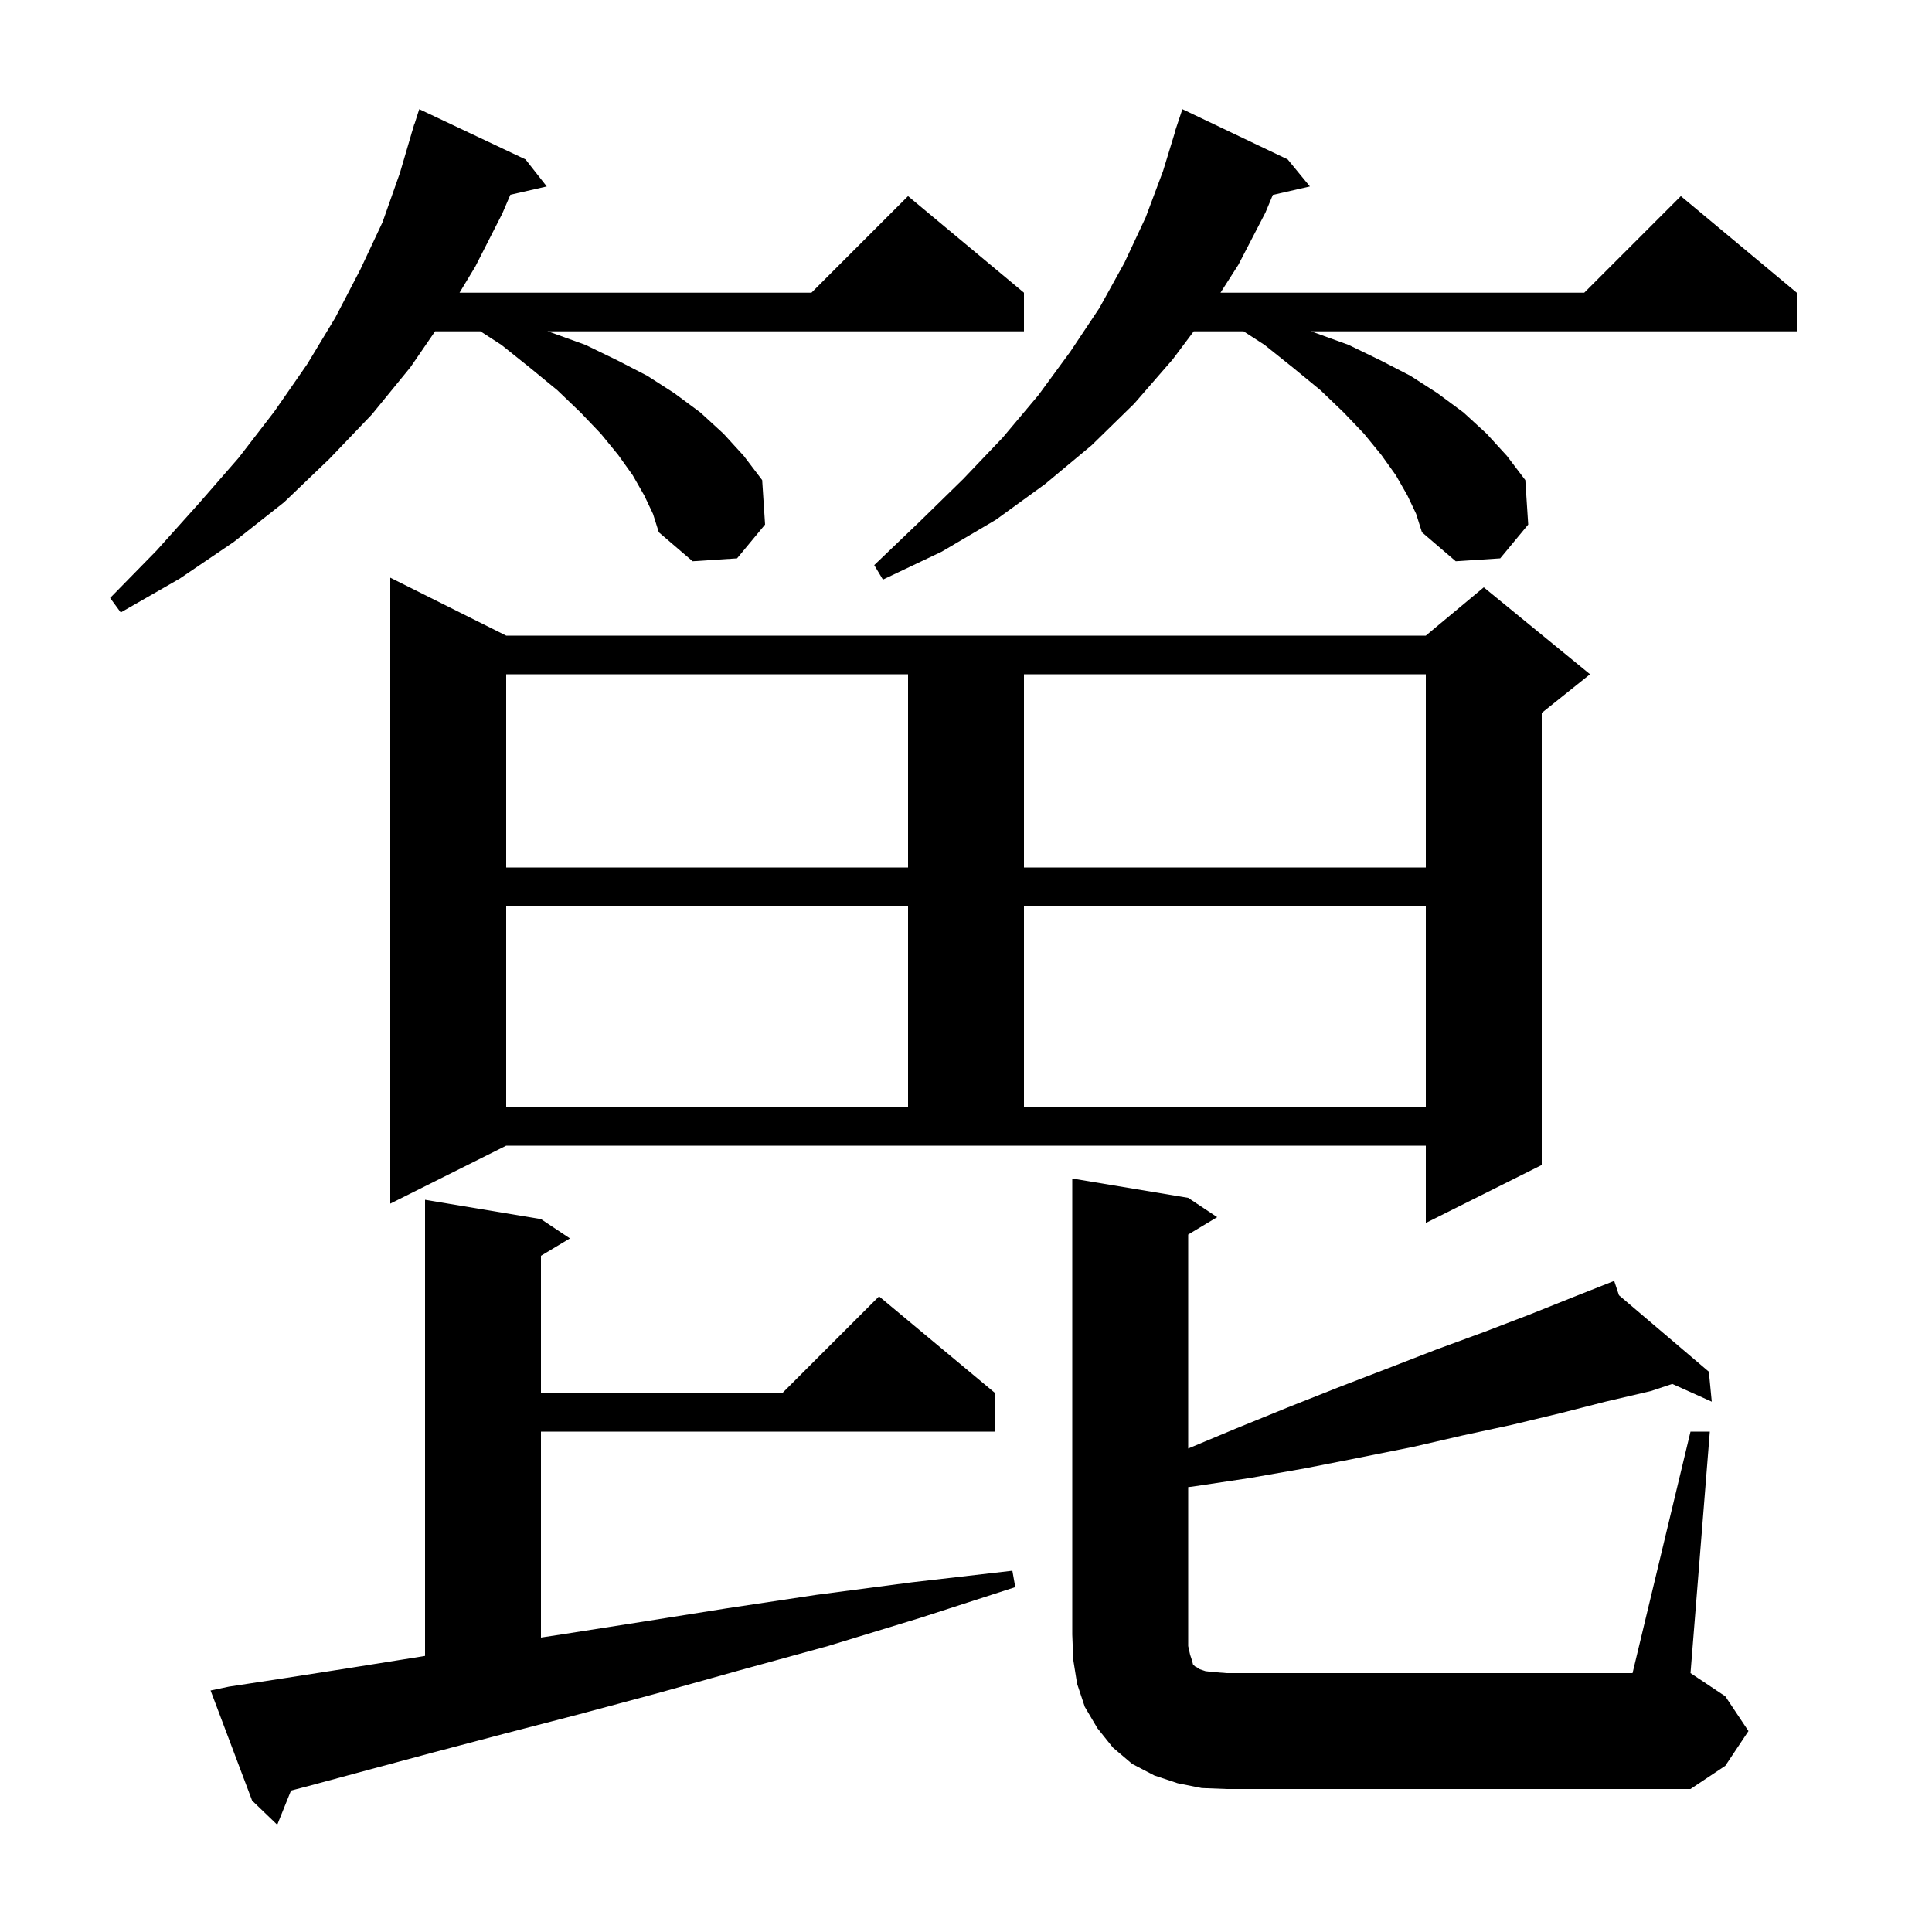 <svg xmlns="http://www.w3.org/2000/svg" xmlns:xlink="http://www.w3.org/1999/xlink" version="1.1" baseProfile="full" viewBox="0 0 200 200" width="200" height="200"><g fill="currentColor"><path d="M 23.7 174.6 L 29.6 173.7 L 36.0 172.7 L 42.9 171.6 L 44.0 171.419 L 44.0 124.2 L 56.0 126.2 L 59.0 128.2 L 56.0 130.0 L 56.0 144.2 L 81.0 144.2 L 91.0 134.2 L 103.0 144.2 L 103.0 148.2 L 56.0 148.2 L 56.0 169.519 L 58.1 169.2 L 66.4 167.9 L 75.2 166.5 L 84.5 165.1 L 94.4 163.8 L 104.8 162.6 L 105.1 164.3 L 95.2 167.5 L 85.7 170.4 L 76.6 172.9 L 68.0 175.3 L 59.8 177.5 L 52.1 179.5 L 44.9 181.4 L 38.2 183.2 L 31.9 184.9 L 30.127 185.358 L 28.7 188.9 L 26.1 186.4 L 21.8 175.0 Z M 175.0 148.2 L 177.0 148.2 L 175.0 173.2 L 178.6 175.6 L 181.0 179.2 L 178.6 182.8 L 175.0 185.2 L 127.0 185.2 L 124.4 185.1 L 121.9 184.6 L 119.5 183.8 L 117.2 182.6 L 115.2 180.9 L 113.6 178.9 L 112.3 176.7 L 111.5 174.3 L 111.1 171.8 L 111.0 169.2 L 111.0 122.0 L 123.0 124.0 L 126.0 126.0 L 123.0 127.8 L 123.0 149.949 L 127.9 147.9 L 133.3 145.7 L 138.6 143.6 L 143.8 141.6 L 148.7 139.7 L 153.6 137.9 L 158.3 136.1 L 162.8 134.3 L 166.22 132.948 L 166.2 132.9 L 166.245 132.938 L 167.1 132.6 L 167.596 134.087 L 176.9 142.0 L 177.2 145.1 L 173.111 143.263 L 170.9 144.0 L 166.2 145.1 L 161.5 146.3 L 156.5 147.5 L 151.4 148.6 L 146.2 149.8 L 140.7 150.9 L 135.1 152.0 L 129.4 153.0 L 123.4 153.9 L 123.0 153.945 L 123.0 170.4 L 123.2 171.3 L 123.4 171.9 L 123.5 172.3 L 123.7 172.5 L 123.9 172.6 L 124.2 172.8 L 124.8 173.0 L 125.7 173.1 L 127.0 173.2 L 169.0 173.2 Z M 40.4 124.6 L 40.4 59.8 L 52.4 65.8 L 147.6 65.8 L 153.6 60.8 L 164.6 69.8 L 159.6 73.8 L 159.6 120.6 L 147.6 126.6 L 147.6 118.6 L 52.4 118.6 Z M 52.4 93.8 L 52.4 114.6 L 94.0 114.6 L 94.0 93.8 Z M 106.0 93.8 L 106.0 114.6 L 147.6 114.6 L 147.6 93.8 Z M 52.4 69.8 L 52.4 89.8 L 94.0 89.8 L 94.0 69.8 Z M 106.0 69.8 L 106.0 89.8 L 147.6 89.8 L 147.6 69.8 Z M 66.7 51.3 L 65.5 49.2 L 64.0 47.1 L 62.2 44.9 L 60.1 42.7 L 57.7 40.4 L 54.9 38.1 L 51.9 35.7 L 49.736 34.3 L 45.039 34.3 L 42.5 38.0 L 38.5 42.9 L 34.1 47.5 L 29.4 52.0 L 24.2 56.1 L 18.6 59.9 L 12.5 63.4 L 11.4 61.9 L 16.2 57.0 L 20.6 52.1 L 24.7 47.4 L 28.4 42.6 L 31.8 37.7 L 34.7 32.9 L 37.3 27.9 L 39.6 23.0 L 41.4 17.9 L 42.606 13.801 L 42.6 13.8 L 42.673 13.573 L 42.9 12.8 L 42.918 12.806 L 43.4 11.3 L 54.4 16.5 L 56.6 19.3 L 52.832 20.159 L 52.0 22.1 L 49.2 27.6 L 47.57 30.3 L 84.0 30.3 L 94.0 20.3 L 106.0 30.3 L 106.0 34.3 L 56.675 34.3 L 57.0 34.4 L 60.6 35.7 L 63.9 37.3 L 67.0 38.9 L 69.8 40.7 L 72.5 42.7 L 74.9 44.9 L 77.0 47.2 L 78.9 49.7 L 79.2 54.3 L 76.3 57.8 L 71.7 58.1 L 68.2 55.1 L 67.6 53.2 Z M 145.7 51.3 L 144.5 49.2 L 143.0 47.1 L 141.2 44.9 L 139.1 42.7 L 136.7 40.4 L 133.9 38.1 L 130.9 35.7 L 128.736 34.3 L 123.575 34.3 L 121.4 37.2 L 117.4 41.8 L 113.0 46.1 L 108.2 50.1 L 103.1 53.8 L 97.5 57.1 L 91.4 60.0 L 90.5 58.5 L 95.2 54.0 L 99.7 49.6 L 103.8 45.3 L 107.5 40.9 L 110.8 36.4 L 113.8 31.9 L 116.4 27.2 L 118.6 22.5 L 120.4 17.7 L 121.623 13.705 L 121.6 13.7 L 122.4 11.3 L 133.3 16.5 L 135.6 19.3 L 131.763 20.175 L 131.0 22.0 L 128.2 27.4 L 126.344 30.3 L 164.0 30.3 L 174.0 20.3 L 186.0 30.3 L 186.0 34.3 L 135.675 34.3 L 136.0 34.4 L 139.6 35.7 L 142.9 37.3 L 146.0 38.9 L 148.8 40.7 L 151.5 42.7 L 153.9 44.9 L 156.0 47.2 L 157.9 49.7 L 158.2 54.3 L 155.3 57.8 L 150.7 58.1 L 147.2 55.1 L 146.6 53.2 Z "/></g></svg>